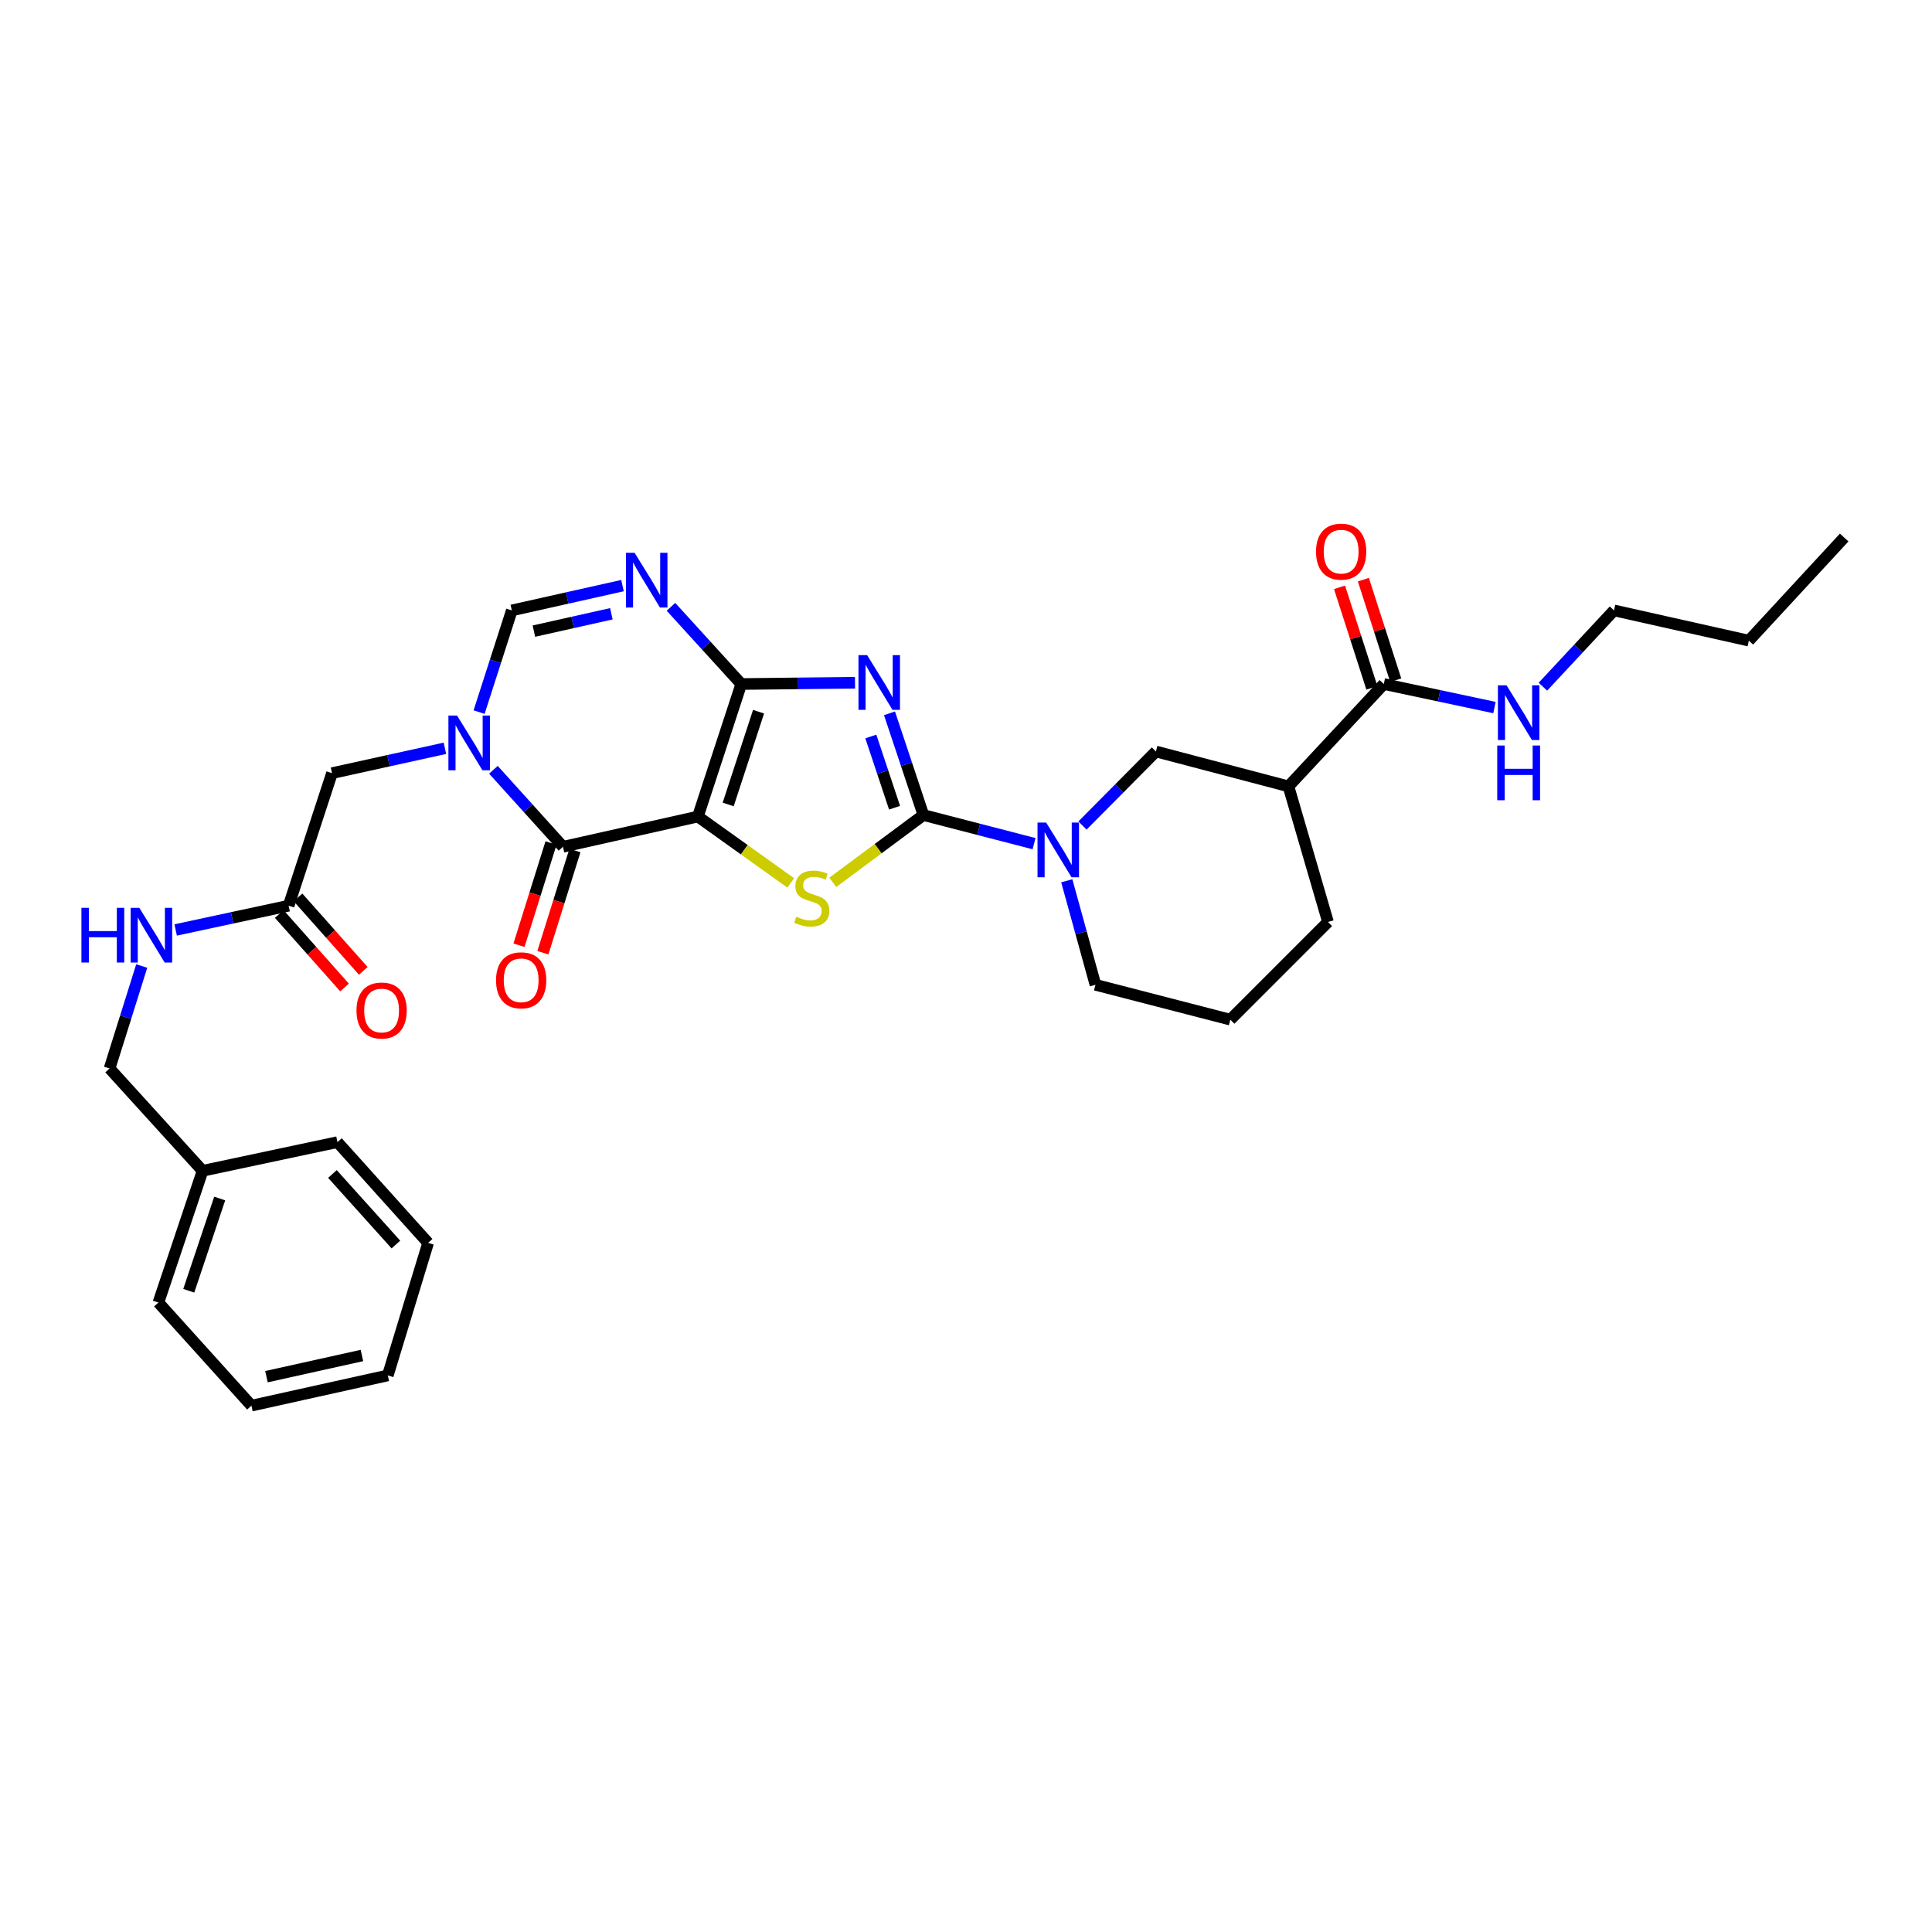 <?xml version='1.0' encoding='iso-8859-1'?>
<svg version='1.1' baseProfile='full'
              xmlns='http://www.w3.org/2000/svg'
                      xmlns:rdkit='http://www.rdkit.org/xml'
                      xmlns:xlink='http://www.w3.org/1999/xlink'
                  xml:space='preserve'
width='1000px' height='1000px' viewBox='0 0 1000 1000'>
<!-- END OF HEADER -->
<rect style='opacity:1.0;fill:#FFFFFF;stroke:none' width='1000' height='1000' x='0' y='0'> </rect>
<path class='bond-0' d='M 361.219,422.649 L 383.68,354.048' style='fill:none;fill-rule:evenodd;stroke:#000000;stroke-width:6px;stroke-linecap:butt;stroke-linejoin:miter;stroke-opacity:1' />
<path class='bond-0' d='M 376.907,416.392 L 392.63,368.372' style='fill:none;fill-rule:evenodd;stroke:#000000;stroke-width:6px;stroke-linecap:butt;stroke-linejoin:miter;stroke-opacity:1' />
<path class='bond-3' d='M 361.219,422.649 L 385.252,439.822' style='fill:none;fill-rule:evenodd;stroke:#000000;stroke-width:6px;stroke-linecap:butt;stroke-linejoin:miter;stroke-opacity:1' />
<path class='bond-3' d='M 385.252,439.822 L 409.285,456.995' style='fill:none;fill-rule:evenodd;stroke:#CCCC00;stroke-width:6px;stroke-linecap:butt;stroke-linejoin:miter;stroke-opacity:1' />
<path class='bond-4' d='M 361.219,422.649 L 291.393,438.291' style='fill:none;fill-rule:evenodd;stroke:#000000;stroke-width:6px;stroke-linecap:butt;stroke-linejoin:miter;stroke-opacity:1' />
<path class='bond-1' d='M 383.68,354.048 L 413.118,353.719' style='fill:none;fill-rule:evenodd;stroke:#000000;stroke-width:6px;stroke-linecap:butt;stroke-linejoin:miter;stroke-opacity:1' />
<path class='bond-1' d='M 413.118,353.719 L 442.557,353.389' style='fill:none;fill-rule:evenodd;stroke:#0000FF;stroke-width:6px;stroke-linecap:butt;stroke-linejoin:miter;stroke-opacity:1' />
<path class='bond-6' d='M 383.68,354.048 L 365.484,334.07' style='fill:none;fill-rule:evenodd;stroke:#000000;stroke-width:6px;stroke-linecap:butt;stroke-linejoin:miter;stroke-opacity:1' />
<path class='bond-6' d='M 365.484,334.07 L 347.289,314.092' style='fill:none;fill-rule:evenodd;stroke:#0000FF;stroke-width:6px;stroke-linecap:butt;stroke-linejoin:miter;stroke-opacity:1' />
<path class='bond-32' d='M 460.405,369.217 L 469.179,395.541' style='fill:none;fill-rule:evenodd;stroke:#0000FF;stroke-width:6px;stroke-linecap:butt;stroke-linejoin:miter;stroke-opacity:1' />
<path class='bond-32' d='M 469.179,395.541 L 477.954,421.864' style='fill:none;fill-rule:evenodd;stroke:#000000;stroke-width:6px;stroke-linecap:butt;stroke-linejoin:miter;stroke-opacity:1' />
<path class='bond-32' d='M 450.74,381.213 L 456.882,399.64' style='fill:none;fill-rule:evenodd;stroke:#0000FF;stroke-width:6px;stroke-linecap:butt;stroke-linejoin:miter;stroke-opacity:1' />
<path class='bond-32' d='M 456.882,399.64 L 463.024,418.066' style='fill:none;fill-rule:evenodd;stroke:#000000;stroke-width:6px;stroke-linecap:butt;stroke-linejoin:miter;stroke-opacity:1' />
<path class='bond-2' d='M 477.954,421.864 L 454.505,439.281' style='fill:none;fill-rule:evenodd;stroke:#000000;stroke-width:6px;stroke-linecap:butt;stroke-linejoin:miter;stroke-opacity:1' />
<path class='bond-2' d='M 454.505,439.281 L 431.056,456.697' style='fill:none;fill-rule:evenodd;stroke:#CCCC00;stroke-width:6px;stroke-linecap:butt;stroke-linejoin:miter;stroke-opacity:1' />
<path class='bond-7' d='M 477.954,421.864 L 506.585,429.269' style='fill:none;fill-rule:evenodd;stroke:#000000;stroke-width:6px;stroke-linecap:butt;stroke-linejoin:miter;stroke-opacity:1' />
<path class='bond-7' d='M 506.585,429.269 L 535.215,436.674' style='fill:none;fill-rule:evenodd;stroke:#0000FF;stroke-width:6px;stroke-linecap:butt;stroke-linejoin:miter;stroke-opacity:1' />
<path class='bond-5' d='M 291.393,438.291 L 273.393,418.365' style='fill:none;fill-rule:evenodd;stroke:#000000;stroke-width:6px;stroke-linecap:butt;stroke-linejoin:miter;stroke-opacity:1' />
<path class='bond-5' d='M 273.393,418.365 L 255.392,398.439' style='fill:none;fill-rule:evenodd;stroke:#0000FF;stroke-width:6px;stroke-linecap:butt;stroke-linejoin:miter;stroke-opacity:1' />
<path class='bond-14' d='M 285.209,436.352 L 276.917,462.8' style='fill:none;fill-rule:evenodd;stroke:#000000;stroke-width:6px;stroke-linecap:butt;stroke-linejoin:miter;stroke-opacity:1' />
<path class='bond-14' d='M 276.917,462.8 L 268.625,489.249' style='fill:none;fill-rule:evenodd;stroke:#FF0000;stroke-width:6px;stroke-linecap:butt;stroke-linejoin:miter;stroke-opacity:1' />
<path class='bond-14' d='M 297.578,440.23 L 289.286,466.678' style='fill:none;fill-rule:evenodd;stroke:#000000;stroke-width:6px;stroke-linecap:butt;stroke-linejoin:miter;stroke-opacity:1' />
<path class='bond-14' d='M 289.286,466.678 L 280.994,493.127' style='fill:none;fill-rule:evenodd;stroke:#FF0000;stroke-width:6px;stroke-linecap:butt;stroke-linejoin:miter;stroke-opacity:1' />
<path class='bond-8' d='M 247.979,368.585 L 256.45,342.265' style='fill:none;fill-rule:evenodd;stroke:#0000FF;stroke-width:6px;stroke-linecap:butt;stroke-linejoin:miter;stroke-opacity:1' />
<path class='bond-8' d='M 256.45,342.265 L 264.921,315.945' style='fill:none;fill-rule:evenodd;stroke:#000000;stroke-width:6px;stroke-linecap:butt;stroke-linejoin:miter;stroke-opacity:1' />
<path class='bond-12' d='M 230.284,387.313 L 201.063,393.75' style='fill:none;fill-rule:evenodd;stroke:#0000FF;stroke-width:6px;stroke-linecap:butt;stroke-linejoin:miter;stroke-opacity:1' />
<path class='bond-12' d='M 201.063,393.75 L 171.842,400.188' style='fill:none;fill-rule:evenodd;stroke:#000000;stroke-width:6px;stroke-linecap:butt;stroke-linejoin:miter;stroke-opacity:1' />
<path class='bond-33' d='M 322.203,303.111 L 293.562,309.528' style='fill:none;fill-rule:evenodd;stroke:#0000FF;stroke-width:6px;stroke-linecap:butt;stroke-linejoin:miter;stroke-opacity:1' />
<path class='bond-33' d='M 293.562,309.528 L 264.921,315.945' style='fill:none;fill-rule:evenodd;stroke:#000000;stroke-width:6px;stroke-linecap:butt;stroke-linejoin:miter;stroke-opacity:1' />
<path class='bond-33' d='M 316.445,317.685 L 296.396,322.177' style='fill:none;fill-rule:evenodd;stroke:#0000FF;stroke-width:6px;stroke-linecap:butt;stroke-linejoin:miter;stroke-opacity:1' />
<path class='bond-33' d='M 296.396,322.177 L 276.347,326.669' style='fill:none;fill-rule:evenodd;stroke:#000000;stroke-width:6px;stroke-linecap:butt;stroke-linejoin:miter;stroke-opacity:1' />
<path class='bond-11' d='M 560.292,427.284 L 579.298,408.126' style='fill:none;fill-rule:evenodd;stroke:#0000FF;stroke-width:6px;stroke-linecap:butt;stroke-linejoin:miter;stroke-opacity:1' />
<path class='bond-11' d='M 579.298,408.126 L 598.305,388.968' style='fill:none;fill-rule:evenodd;stroke:#000000;stroke-width:6px;stroke-linecap:butt;stroke-linejoin:miter;stroke-opacity:1' />
<path class='bond-20' d='M 552.161,455.889 L 559.584,482.809' style='fill:none;fill-rule:evenodd;stroke:#0000FF;stroke-width:6px;stroke-linecap:butt;stroke-linejoin:miter;stroke-opacity:1' />
<path class='bond-20' d='M 559.584,482.809 L 567.007,509.729' style='fill:none;fill-rule:evenodd;stroke:#000000;stroke-width:6px;stroke-linecap:butt;stroke-linejoin:miter;stroke-opacity:1' />
<path class='bond-9' d='M 666.905,407.022 L 598.305,388.968' style='fill:none;fill-rule:evenodd;stroke:#000000;stroke-width:6px;stroke-linecap:butt;stroke-linejoin:miter;stroke-opacity:1' />
<path class='bond-10' d='M 666.905,407.022 L 716.257,354.048' style='fill:none;fill-rule:evenodd;stroke:#000000;stroke-width:6px;stroke-linecap:butt;stroke-linejoin:miter;stroke-opacity:1' />
<path class='bond-34' d='M 666.905,407.022 L 687.358,477.207' style='fill:none;fill-rule:evenodd;stroke:#000000;stroke-width:6px;stroke-linecap:butt;stroke-linejoin:miter;stroke-opacity:1' />
<path class='bond-16' d='M 722.427,352.062 L 714.052,326.043' style='fill:none;fill-rule:evenodd;stroke:#000000;stroke-width:6px;stroke-linecap:butt;stroke-linejoin:miter;stroke-opacity:1' />
<path class='bond-16' d='M 714.052,326.043 L 705.677,300.023' style='fill:none;fill-rule:evenodd;stroke:#FF0000;stroke-width:6px;stroke-linecap:butt;stroke-linejoin:miter;stroke-opacity:1' />
<path class='bond-16' d='M 710.087,356.034 L 701.713,330.014' style='fill:none;fill-rule:evenodd;stroke:#000000;stroke-width:6px;stroke-linecap:butt;stroke-linejoin:miter;stroke-opacity:1' />
<path class='bond-16' d='M 701.713,330.014 L 693.338,303.995' style='fill:none;fill-rule:evenodd;stroke:#FF0000;stroke-width:6px;stroke-linecap:butt;stroke-linejoin:miter;stroke-opacity:1' />
<path class='bond-18' d='M 716.257,354.048 L 744.893,360.138' style='fill:none;fill-rule:evenodd;stroke:#000000;stroke-width:6px;stroke-linecap:butt;stroke-linejoin:miter;stroke-opacity:1' />
<path class='bond-18' d='M 744.893,360.138 L 773.529,366.227' style='fill:none;fill-rule:evenodd;stroke:#0000FF;stroke-width:6px;stroke-linecap:butt;stroke-linejoin:miter;stroke-opacity:1' />
<path class='bond-13' d='M 171.842,400.188 L 149.395,468.789' style='fill:none;fill-rule:evenodd;stroke:#000000;stroke-width:6px;stroke-linecap:butt;stroke-linejoin:miter;stroke-opacity:1' />
<path class='bond-15' d='M 149.395,468.789 L 120.16,475.067' style='fill:none;fill-rule:evenodd;stroke:#000000;stroke-width:6px;stroke-linecap:butt;stroke-linejoin:miter;stroke-opacity:1' />
<path class='bond-15' d='M 120.16,475.067 L 90.924,481.345' style='fill:none;fill-rule:evenodd;stroke:#0000FF;stroke-width:6px;stroke-linecap:butt;stroke-linejoin:miter;stroke-opacity:1' />
<path class='bond-17' d='M 144.55,473.093 L 161.445,492.112' style='fill:none;fill-rule:evenodd;stroke:#000000;stroke-width:6px;stroke-linecap:butt;stroke-linejoin:miter;stroke-opacity:1' />
<path class='bond-17' d='M 161.445,492.112 L 178.34,511.131' style='fill:none;fill-rule:evenodd;stroke:#FF0000;stroke-width:6px;stroke-linecap:butt;stroke-linejoin:miter;stroke-opacity:1' />
<path class='bond-17' d='M 154.241,464.484 L 171.136,483.503' style='fill:none;fill-rule:evenodd;stroke:#000000;stroke-width:6px;stroke-linecap:butt;stroke-linejoin:miter;stroke-opacity:1' />
<path class='bond-17' d='M 171.136,483.503 L 188.031,502.522' style='fill:none;fill-rule:evenodd;stroke:#FF0000;stroke-width:6px;stroke-linecap:butt;stroke-linejoin:miter;stroke-opacity:1' />
<path class='bond-19' d='M 73.356,500.009 L 65.034,526.52' style='fill:none;fill-rule:evenodd;stroke:#0000FF;stroke-width:6px;stroke-linecap:butt;stroke-linejoin:miter;stroke-opacity:1' />
<path class='bond-19' d='M 65.034,526.52 L 56.713,553.031' style='fill:none;fill-rule:evenodd;stroke:#000000;stroke-width:6px;stroke-linecap:butt;stroke-linejoin:miter;stroke-opacity:1' />
<path class='bond-24' d='M 798.603,355.427 L 817.004,335.686' style='fill:none;fill-rule:evenodd;stroke:#0000FF;stroke-width:6px;stroke-linecap:butt;stroke-linejoin:miter;stroke-opacity:1' />
<path class='bond-24' d='M 817.004,335.686 L 835.405,315.945' style='fill:none;fill-rule:evenodd;stroke:#000000;stroke-width:6px;stroke-linecap:butt;stroke-linejoin:miter;stroke-opacity:1' />
<path class='bond-22' d='M 56.713,553.031 L 104.854,606.005' style='fill:none;fill-rule:evenodd;stroke:#000000;stroke-width:6px;stroke-linecap:butt;stroke-linejoin:miter;stroke-opacity:1' />
<path class='bond-23' d='M 567.007,509.729 L 636.811,527.769' style='fill:none;fill-rule:evenodd;stroke:#000000;stroke-width:6px;stroke-linecap:butt;stroke-linejoin:miter;stroke-opacity:1' />
<path class='bond-21' d='M 687.358,477.207 L 636.811,527.769' style='fill:none;fill-rule:evenodd;stroke:#000000;stroke-width:6px;stroke-linecap:butt;stroke-linejoin:miter;stroke-opacity:1' />
<path class='bond-25' d='M 104.854,606.005 L 81.99,674.203' style='fill:none;fill-rule:evenodd;stroke:#000000;stroke-width:6px;stroke-linecap:butt;stroke-linejoin:miter;stroke-opacity:1' />
<path class='bond-25' d='M 113.715,620.355 L 97.71,668.094' style='fill:none;fill-rule:evenodd;stroke:#000000;stroke-width:6px;stroke-linecap:butt;stroke-linejoin:miter;stroke-opacity:1' />
<path class='bond-26' d='M 104.854,606.005 L 174.665,591.163' style='fill:none;fill-rule:evenodd;stroke:#000000;stroke-width:6px;stroke-linecap:butt;stroke-linejoin:miter;stroke-opacity:1' />
<path class='bond-27' d='M 835.405,315.945 L 905.208,331.601' style='fill:none;fill-rule:evenodd;stroke:#000000;stroke-width:6px;stroke-linecap:butt;stroke-linejoin:miter;stroke-opacity:1' />
<path class='bond-30' d='M 81.99,674.203 L 130.139,727.565' style='fill:none;fill-rule:evenodd;stroke:#000000;stroke-width:6px;stroke-linecap:butt;stroke-linejoin:miter;stroke-opacity:1' />
<path class='bond-29' d='M 174.665,591.163 L 221.59,643.323' style='fill:none;fill-rule:evenodd;stroke:#000000;stroke-width:6px;stroke-linecap:butt;stroke-linejoin:miter;stroke-opacity:1' />
<path class='bond-29' d='M 172.067,607.656 L 204.914,644.168' style='fill:none;fill-rule:evenodd;stroke:#000000;stroke-width:6px;stroke-linecap:butt;stroke-linejoin:miter;stroke-opacity:1' />
<path class='bond-28' d='M 905.208,331.601 L 954.545,278.224' style='fill:none;fill-rule:evenodd;stroke:#000000;stroke-width:6px;stroke-linecap:butt;stroke-linejoin:miter;stroke-opacity:1' />
<path class='bond-31' d='M 221.59,643.323 L 200.727,711.909' style='fill:none;fill-rule:evenodd;stroke:#000000;stroke-width:6px;stroke-linecap:butt;stroke-linejoin:miter;stroke-opacity:1' />
<path class='bond-35' d='M 130.139,727.565 L 200.727,711.909' style='fill:none;fill-rule:evenodd;stroke:#000000;stroke-width:6px;stroke-linecap:butt;stroke-linejoin:miter;stroke-opacity:1' />
<path class='bond-35' d='M 137.92,712.562 L 187.332,701.603' style='fill:none;fill-rule:evenodd;stroke:#000000;stroke-width:6px;stroke-linecap:butt;stroke-linejoin:miter;stroke-opacity:1' />
<path  class='atom-2' d='M 448.822 339.089
L 458.102 354.089
Q 459.022 355.569, 460.502 358.249
Q 461.982 360.929, 462.062 361.089
L 462.062 339.089
L 465.822 339.089
L 465.822 367.409
L 461.942 367.409
L 451.982 351.009
Q 450.822 349.089, 449.582 346.889
Q 448.382 344.689, 448.022 344.009
L 448.022 367.409
L 444.342 367.409
L 444.342 339.089
L 448.822 339.089
' fill='#0000FF'/>
<path  class='atom-4' d='M 412.177 474.498
Q 412.497 474.618, 413.817 475.178
Q 415.137 475.738, 416.577 476.098
Q 418.057 476.418, 419.497 476.418
Q 422.177 476.418, 423.737 475.138
Q 425.297 473.818, 425.297 471.538
Q 425.297 469.978, 424.497 469.018
Q 423.737 468.058, 422.537 467.538
Q 421.337 467.018, 419.337 466.418
Q 416.817 465.658, 415.297 464.938
Q 413.817 464.218, 412.737 462.698
Q 411.697 461.178, 411.697 458.618
Q 411.697 455.058, 414.097 452.858
Q 416.537 450.658, 421.337 450.658
Q 424.617 450.658, 428.337 452.218
L 427.417 455.298
Q 424.017 453.898, 421.457 453.898
Q 418.697 453.898, 417.177 455.058
Q 415.657 456.178, 415.697 458.138
Q 415.697 459.658, 416.457 460.578
Q 417.257 461.498, 418.377 462.018
Q 419.537 462.538, 421.457 463.138
Q 424.017 463.938, 425.537 464.738
Q 427.057 465.538, 428.137 467.178
Q 429.257 468.778, 429.257 471.538
Q 429.257 475.458, 426.617 477.578
Q 424.017 479.658, 419.657 479.658
Q 417.137 479.658, 415.217 479.098
Q 413.337 478.578, 411.097 477.658
L 412.177 474.498
' fill='#CCCC00'/>
<path  class='atom-6' d='M 236.581 370.386
L 245.861 385.386
Q 246.781 386.866, 248.261 389.546
Q 249.741 392.226, 249.821 392.386
L 249.821 370.386
L 253.581 370.386
L 253.581 398.706
L 249.701 398.706
L 239.741 382.306
Q 238.581 380.386, 237.341 378.186
Q 236.141 375.986, 235.781 375.306
L 235.781 398.706
L 232.101 398.706
L 232.101 370.386
L 236.581 370.386
' fill='#0000FF'/>
<path  class='atom-7' d='M 328.472 286.144
L 337.752 301.144
Q 338.672 302.624, 340.152 305.304
Q 341.632 307.984, 341.712 308.144
L 341.712 286.144
L 345.472 286.144
L 345.472 314.464
L 341.592 314.464
L 331.632 298.064
Q 330.472 296.144, 329.232 293.944
Q 328.032 291.744, 327.672 291.064
L 327.672 314.464
L 323.992 314.464
L 323.992 286.144
L 328.472 286.144
' fill='#0000FF'/>
<path  class='atom-8' d='M 541.498 425.758
L 550.778 440.758
Q 551.698 442.238, 553.178 444.918
Q 554.658 447.598, 554.738 447.758
L 554.738 425.758
L 558.498 425.758
L 558.498 454.078
L 554.618 454.078
L 544.658 437.678
Q 543.498 435.758, 542.258 433.558
Q 541.058 431.358, 540.698 430.678
L 540.698 454.078
L 537.018 454.078
L 537.018 425.758
L 541.498 425.758
' fill='#0000FF'/>
<path  class='atom-15' d='M 256.753 507.396
Q 256.753 500.596, 260.113 496.796
Q 263.473 492.996, 269.753 492.996
Q 276.033 492.996, 279.393 496.796
Q 282.753 500.596, 282.753 507.396
Q 282.753 514.276, 279.353 518.196
Q 275.953 522.076, 269.753 522.076
Q 263.513 522.076, 260.113 518.196
Q 256.753 514.316, 256.753 507.396
M 269.753 518.876
Q 274.073 518.876, 276.393 515.996
Q 278.753 513.076, 278.753 507.396
Q 278.753 501.836, 276.393 499.036
Q 274.073 496.196, 269.753 496.196
Q 265.433 496.196, 263.073 498.996
Q 260.753 501.796, 260.753 507.396
Q 260.753 513.116, 263.073 515.996
Q 265.433 518.876, 269.753 518.876
' fill='#FF0000'/>
<path  class='atom-16' d='M 42.148 469.881
L 45.988 469.881
L 45.988 481.921
L 60.468 481.921
L 60.468 469.881
L 64.308 469.881
L 64.308 498.201
L 60.468 498.201
L 60.468 485.121
L 45.988 485.121
L 45.988 498.201
L 42.148 498.201
L 42.148 469.881
' fill='#0000FF'/>
<path  class='atom-16' d='M 72.108 469.881
L 81.388 484.881
Q 82.308 486.361, 83.788 489.041
Q 85.268 491.721, 85.348 491.881
L 85.348 469.881
L 89.108 469.881
L 89.108 498.201
L 85.228 498.201
L 75.268 481.801
Q 74.108 479.881, 72.868 477.681
Q 71.668 475.481, 71.308 474.801
L 71.308 498.201
L 67.628 498.201
L 67.628 469.881
L 72.108 469.881
' fill='#0000FF'/>
<path  class='atom-17' d='M 681.177 285.527
Q 681.177 278.727, 684.537 274.927
Q 687.897 271.127, 694.177 271.127
Q 700.457 271.127, 703.817 274.927
Q 707.177 278.727, 707.177 285.527
Q 707.177 292.407, 703.777 296.327
Q 700.377 300.207, 694.177 300.207
Q 687.937 300.207, 684.537 296.327
Q 681.177 292.447, 681.177 285.527
M 694.177 297.007
Q 698.497 297.007, 700.817 294.127
Q 703.177 291.207, 703.177 285.527
Q 703.177 279.967, 700.817 277.167
Q 698.497 274.327, 694.177 274.327
Q 689.857 274.327, 687.497 277.127
Q 685.177 279.927, 685.177 285.527
Q 685.177 291.247, 687.497 294.127
Q 689.857 297.007, 694.177 297.007
' fill='#FF0000'/>
<path  class='atom-18' d='M 184.515 523.038
Q 184.515 516.238, 187.875 512.438
Q 191.235 508.638, 197.515 508.638
Q 203.795 508.638, 207.155 512.438
Q 210.515 516.238, 210.515 523.038
Q 210.515 529.918, 207.115 533.838
Q 203.715 537.718, 197.515 537.718
Q 191.275 537.718, 187.875 533.838
Q 184.515 529.958, 184.515 523.038
M 197.515 534.518
Q 201.835 534.518, 204.155 531.638
Q 206.515 528.718, 206.515 523.038
Q 206.515 517.478, 204.155 514.678
Q 201.835 511.838, 197.515 511.838
Q 193.195 511.838, 190.835 514.638
Q 188.515 517.438, 188.515 523.038
Q 188.515 528.758, 190.835 531.638
Q 193.195 534.518, 197.515 534.518
' fill='#FF0000'/>
<path  class='atom-19' d='M 779.793 354.73
L 789.073 369.73
Q 789.993 371.21, 791.473 373.89
Q 792.953 376.57, 793.033 376.73
L 793.033 354.73
L 796.793 354.73
L 796.793 383.05
L 792.913 383.05
L 782.953 366.65
Q 781.793 364.73, 780.553 362.53
Q 779.353 360.33, 778.993 359.65
L 778.993 383.05
L 775.313 383.05
L 775.313 354.73
L 779.793 354.73
' fill='#0000FF'/>
<path  class='atom-19' d='M 774.973 385.882
L 778.813 385.882
L 778.813 397.922
L 793.293 397.922
L 793.293 385.882
L 797.133 385.882
L 797.133 414.202
L 793.293 414.202
L 793.293 401.122
L 778.813 401.122
L 778.813 414.202
L 774.973 414.202
L 774.973 385.882
' fill='#0000FF'/>
</svg>
